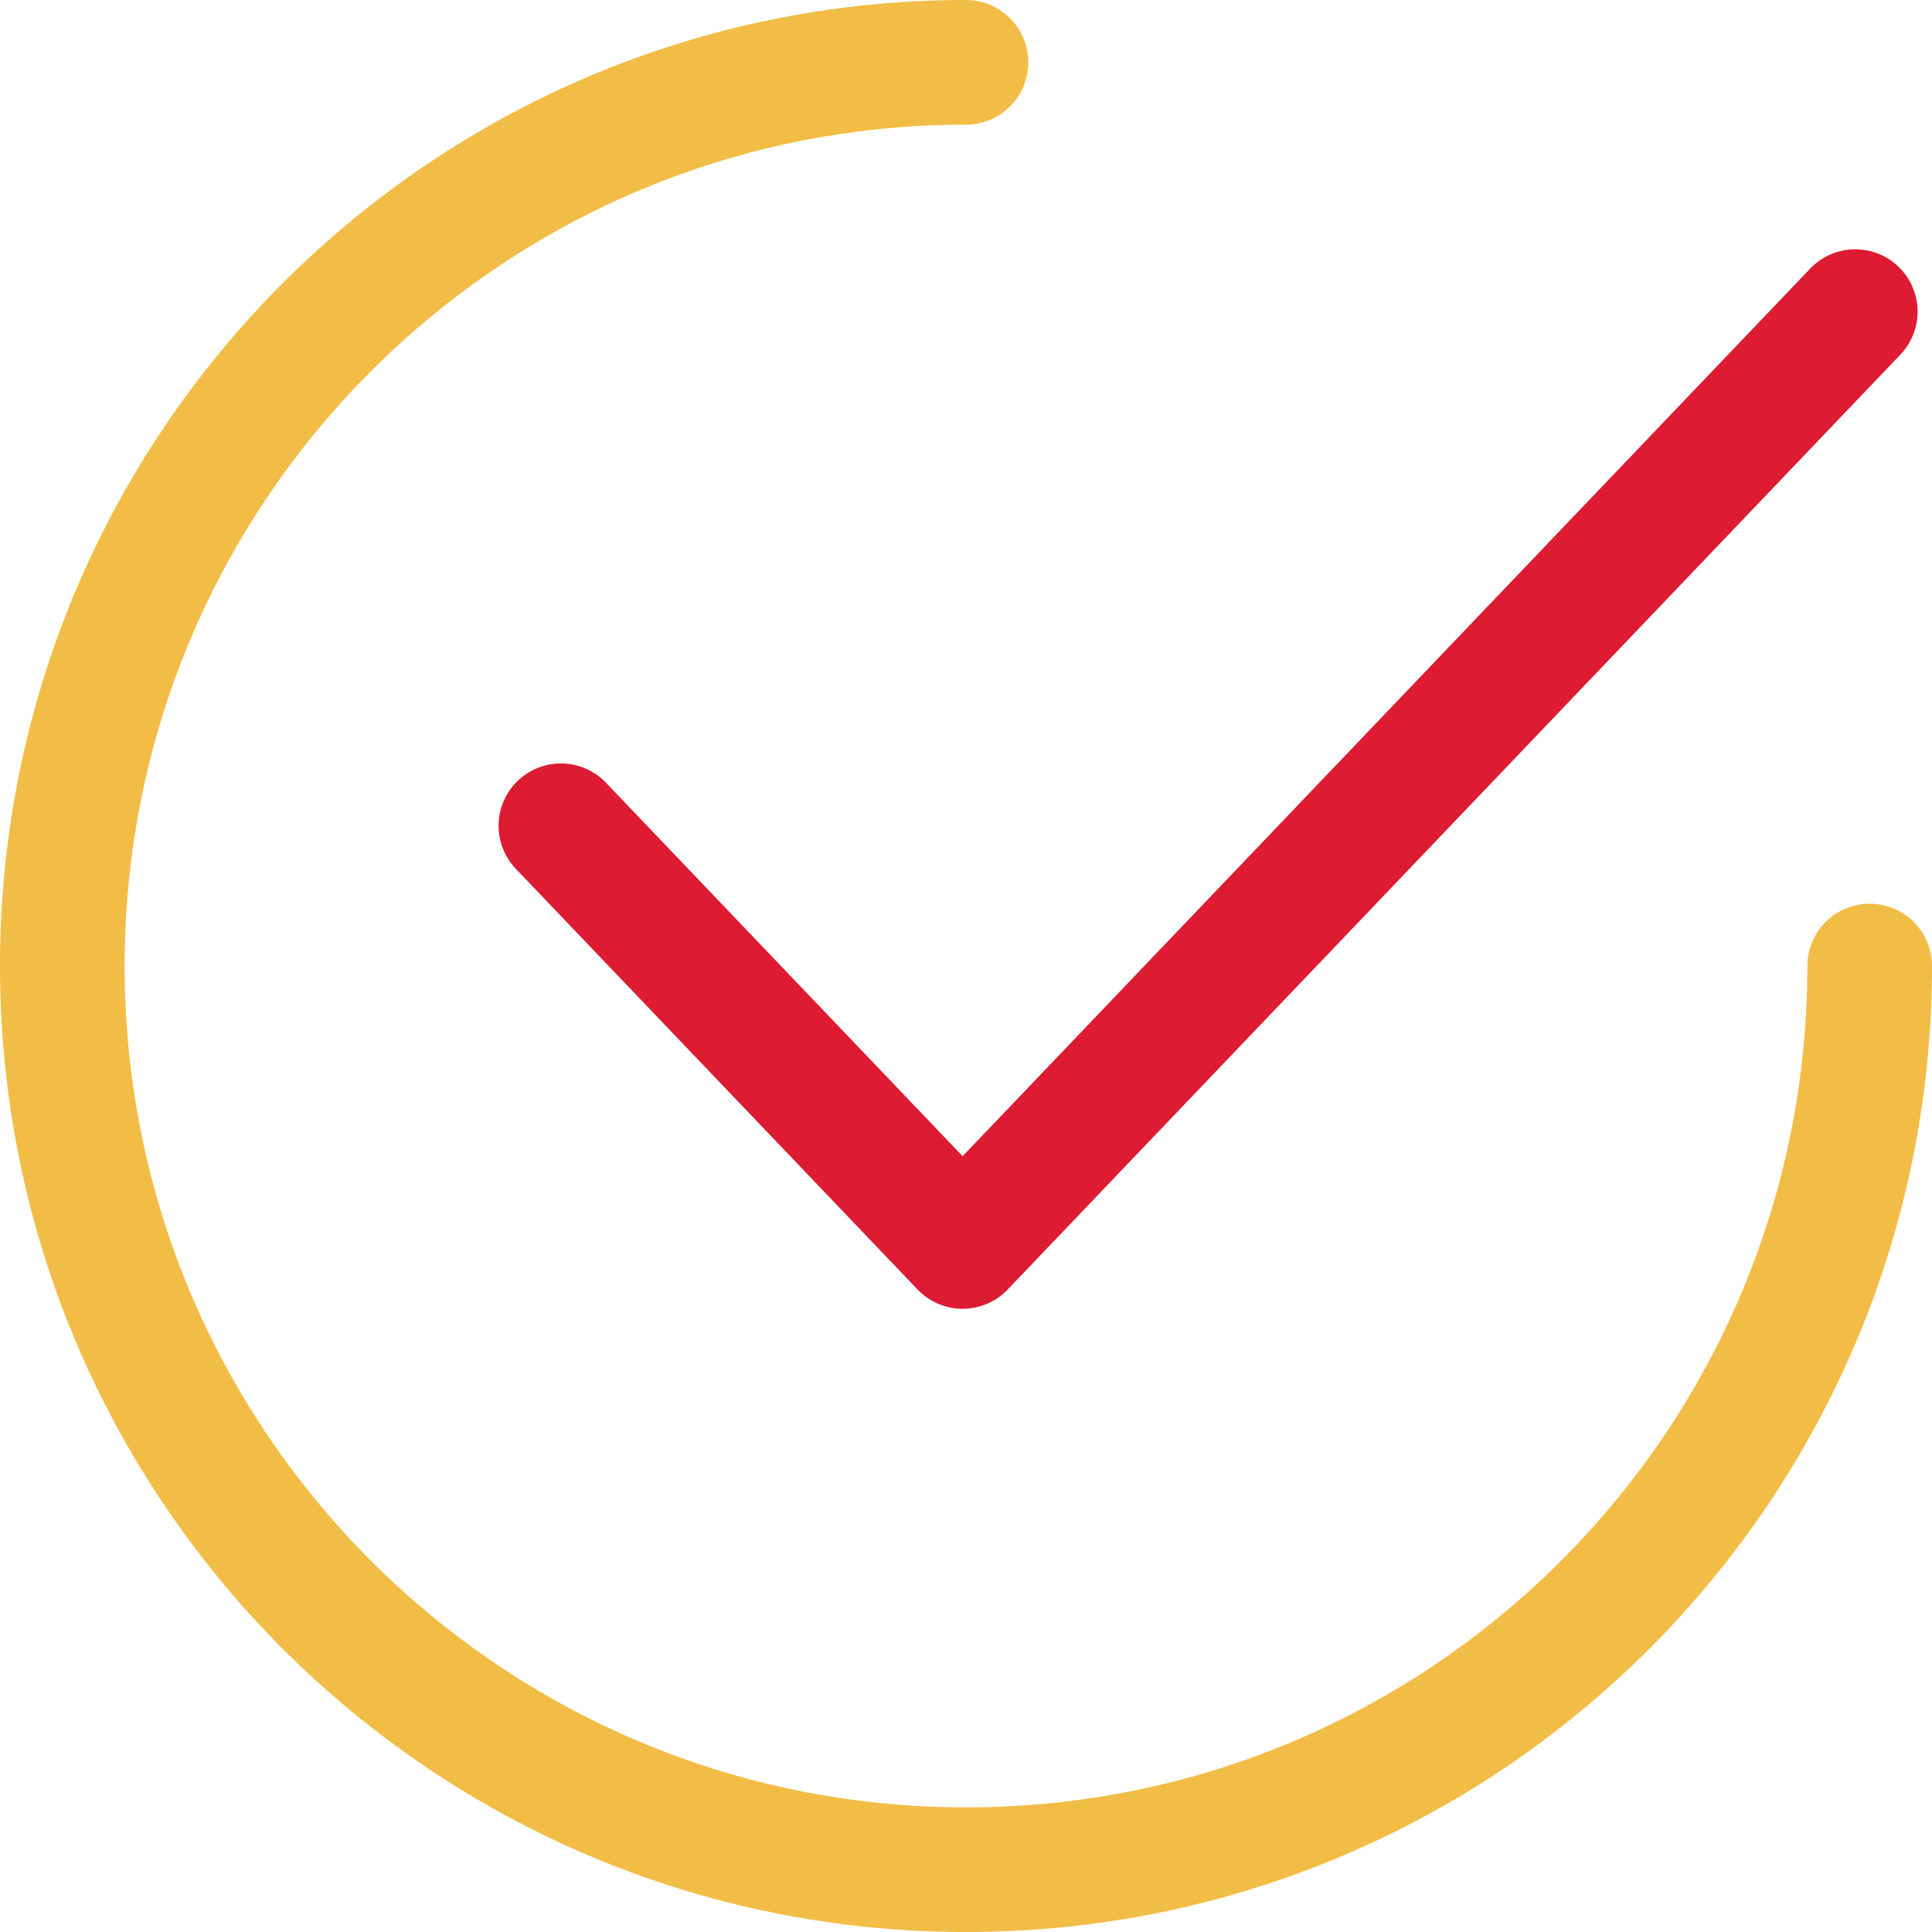 <?xml version="1.0" encoding="UTF-8"?>
<svg width="31px" height="31px" viewBox="0 0 31 31" version="1.1" xmlns="http://www.w3.org/2000/svg" xmlns:xlink="http://www.w3.org/1999/xlink">
    <title>291A9C3F-5C7C-48E0-94DF-EE5D14110965</title>
    <g id="DESK" stroke="none" stroke-width="1" fill="none" fill-rule="evenodd" stroke-linecap="round">
        <g id="FM_Landing_01" transform="translate(-805, -1076)" stroke-width="2">
            <g id="Group-30" transform="translate(806, 1075)">
                <g id="Group-26" transform="translate(0, 2)">
                    <path d="M14.5,29 C22.508,29 29,22.508 29,14.5 C29,6.492 22.508,0 14.5,0 C6.492,0 0,6.492 0,14.5" id="Oval" stroke="#F2BD46" transform="translate(14.5, 14.5) rotate(-180) translate(-14.5, -14.5) "></path>
                    <polyline id="Path-3" stroke="#DD1B32" stroke-linejoin="round" points="8 12.25 14.446 19 28.769 4"></polyline>
                </g>
            </g>
        </g>
    </g>
</svg>